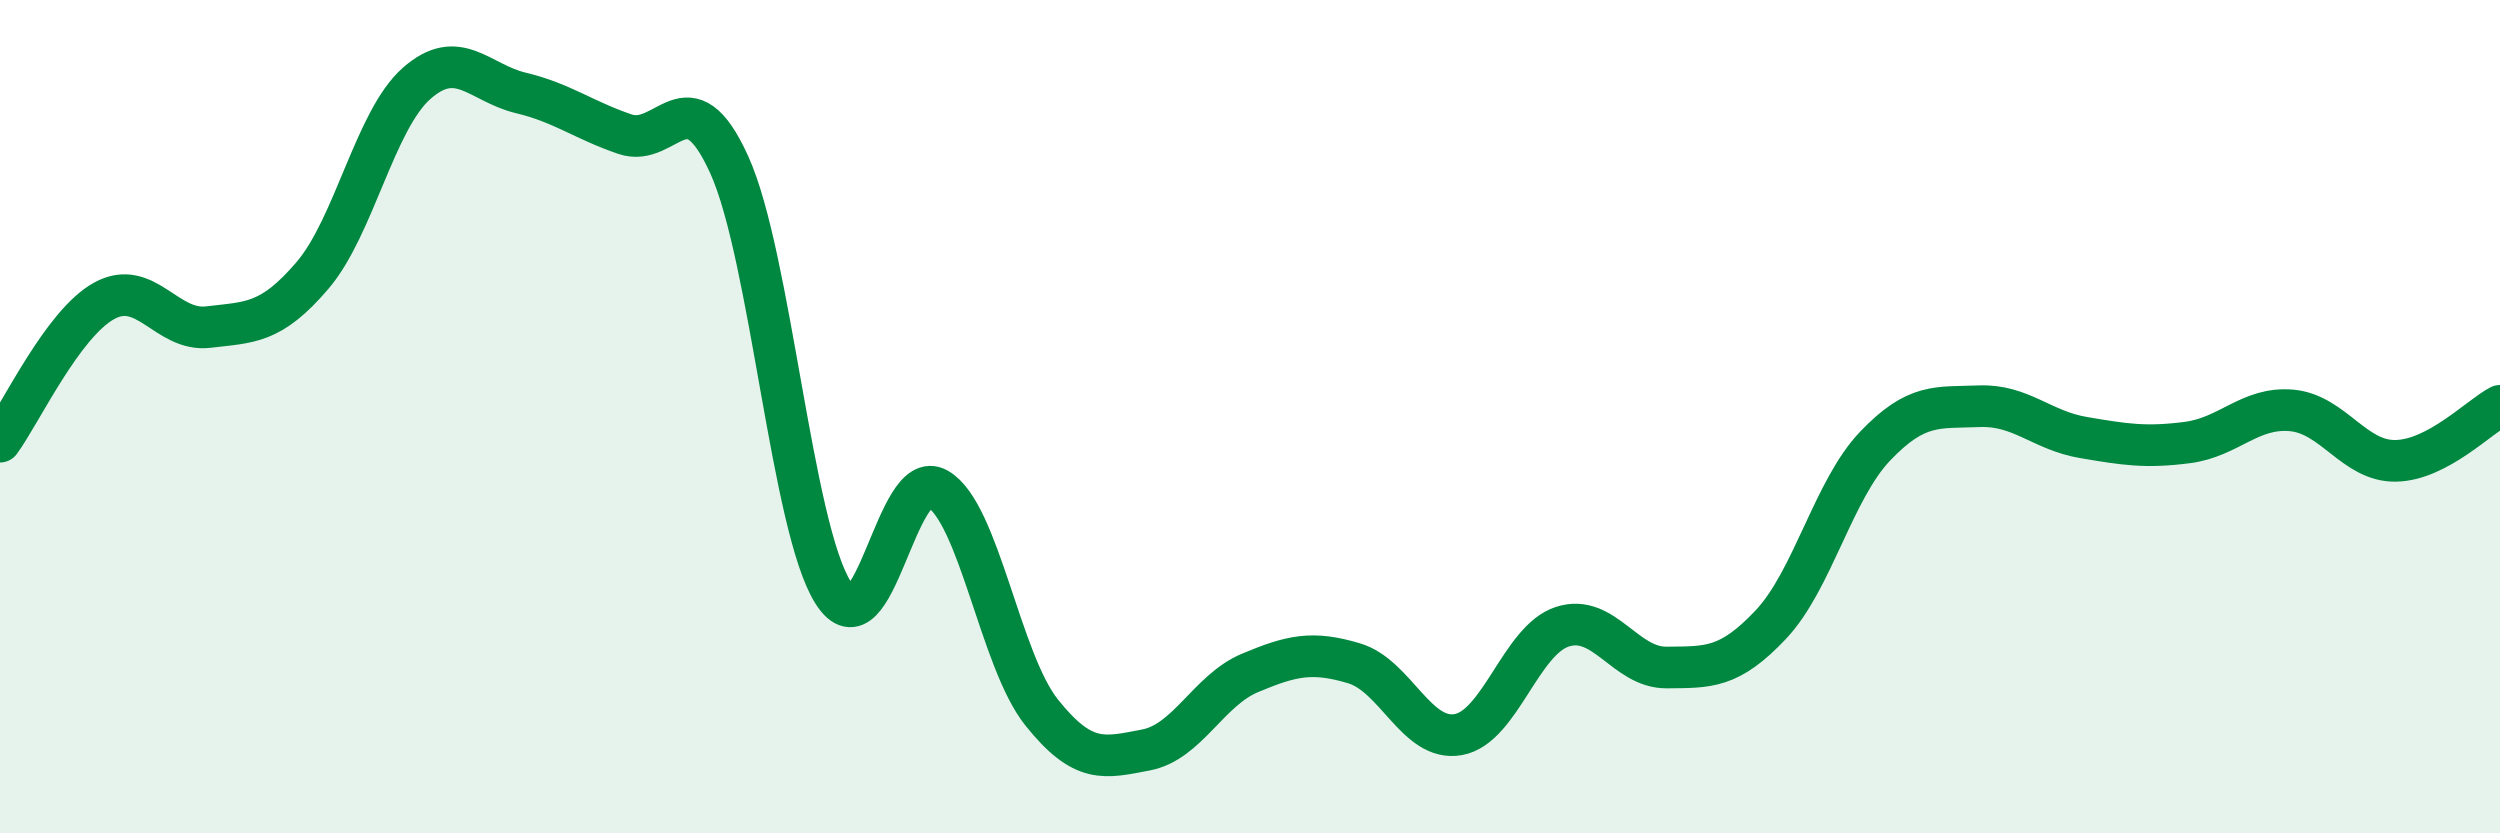 
    <svg width="60" height="20" viewBox="0 0 60 20" xmlns="http://www.w3.org/2000/svg">
      <path
        d="M 0,10.6 C 0.5,9.92 1.5,7.77 2.5,7.22 C 3.5,6.67 4,7.97 5,7.85 C 6,7.73 6.5,7.78 7.5,6.61 C 8.5,5.44 9,2.88 10,2 C 11,1.12 11.5,1.99 12.5,2.23 C 13.5,2.47 14,2.88 15,3.22 C 16,3.56 16.5,1.75 17.5,3.95 C 18.5,6.15 19,12.67 20,14.23 C 21,15.79 21.5,11.16 22.5,11.73 C 23.5,12.3 24,15.85 25,17.1 C 26,18.35 26.5,18.19 27.5,18 C 28.5,17.81 29,16.57 30,16.15 C 31,15.73 31.5,15.62 32.5,15.92 C 33.5,16.22 34,17.81 35,17.63 C 36,17.45 36.5,15.36 37.5,15.04 C 38.5,14.72 39,16.03 40,16.02 C 41,16.01 41.5,16.05 42.5,14.99 C 43.5,13.93 44,11.76 45,10.71 C 46,9.66 46.5,9.79 47.5,9.75 C 48.5,9.71 49,10.33 50,10.5 C 51,10.67 51.5,10.75 52.5,10.62 C 53.5,10.49 54,9.76 55,9.85 C 56,9.94 56.5,11.08 57.5,11.06 C 58.5,11.04 59.5,10 60,9.74L60 20L0 20Z"
        fill="#008740"
        opacity="0.1"
        stroke-linecap="round"
        stroke-linejoin="round"
      />
      <path
        d="M 0,10.6 C 0.5,9.92 1.5,7.77 2.5,7.22 C 3.5,6.67 4,7.97 5,7.85 C 6,7.73 6.5,7.78 7.5,6.61 C 8.5,5.44 9,2.88 10,2 C 11,1.12 11.5,1.99 12.5,2.23 C 13.5,2.47 14,2.88 15,3.22 C 16,3.56 16.5,1.75 17.5,3.95 C 18.5,6.15 19,12.67 20,14.23 C 21,15.79 21.5,11.16 22.5,11.73 C 23.5,12.3 24,15.85 25,17.1 C 26,18.35 26.5,18.19 27.5,18 C 28.5,17.81 29,16.57 30,16.15 C 31,15.73 31.5,15.62 32.5,15.92 C 33.5,16.22 34,17.81 35,17.63 C 36,17.45 36.5,15.36 37.5,15.04 C 38.5,14.72 39,16.03 40,16.02 C 41,16.01 41.5,16.05 42.5,14.99 C 43.5,13.93 44,11.76 45,10.71 C 46,9.66 46.5,9.79 47.5,9.75 C 48.5,9.71 49,10.33 50,10.5 C 51,10.67 51.5,10.75 52.5,10.62 C 53.5,10.49 54,9.76 55,9.85 C 56,9.94 56.5,11.08 57.5,11.06 C 58.5,11.04 59.5,10 60,9.74"
        stroke="#008740"
        stroke-width="1"
        fill="none"
        stroke-linecap="round"
        stroke-linejoin="round"
      />
    </svg>
  
